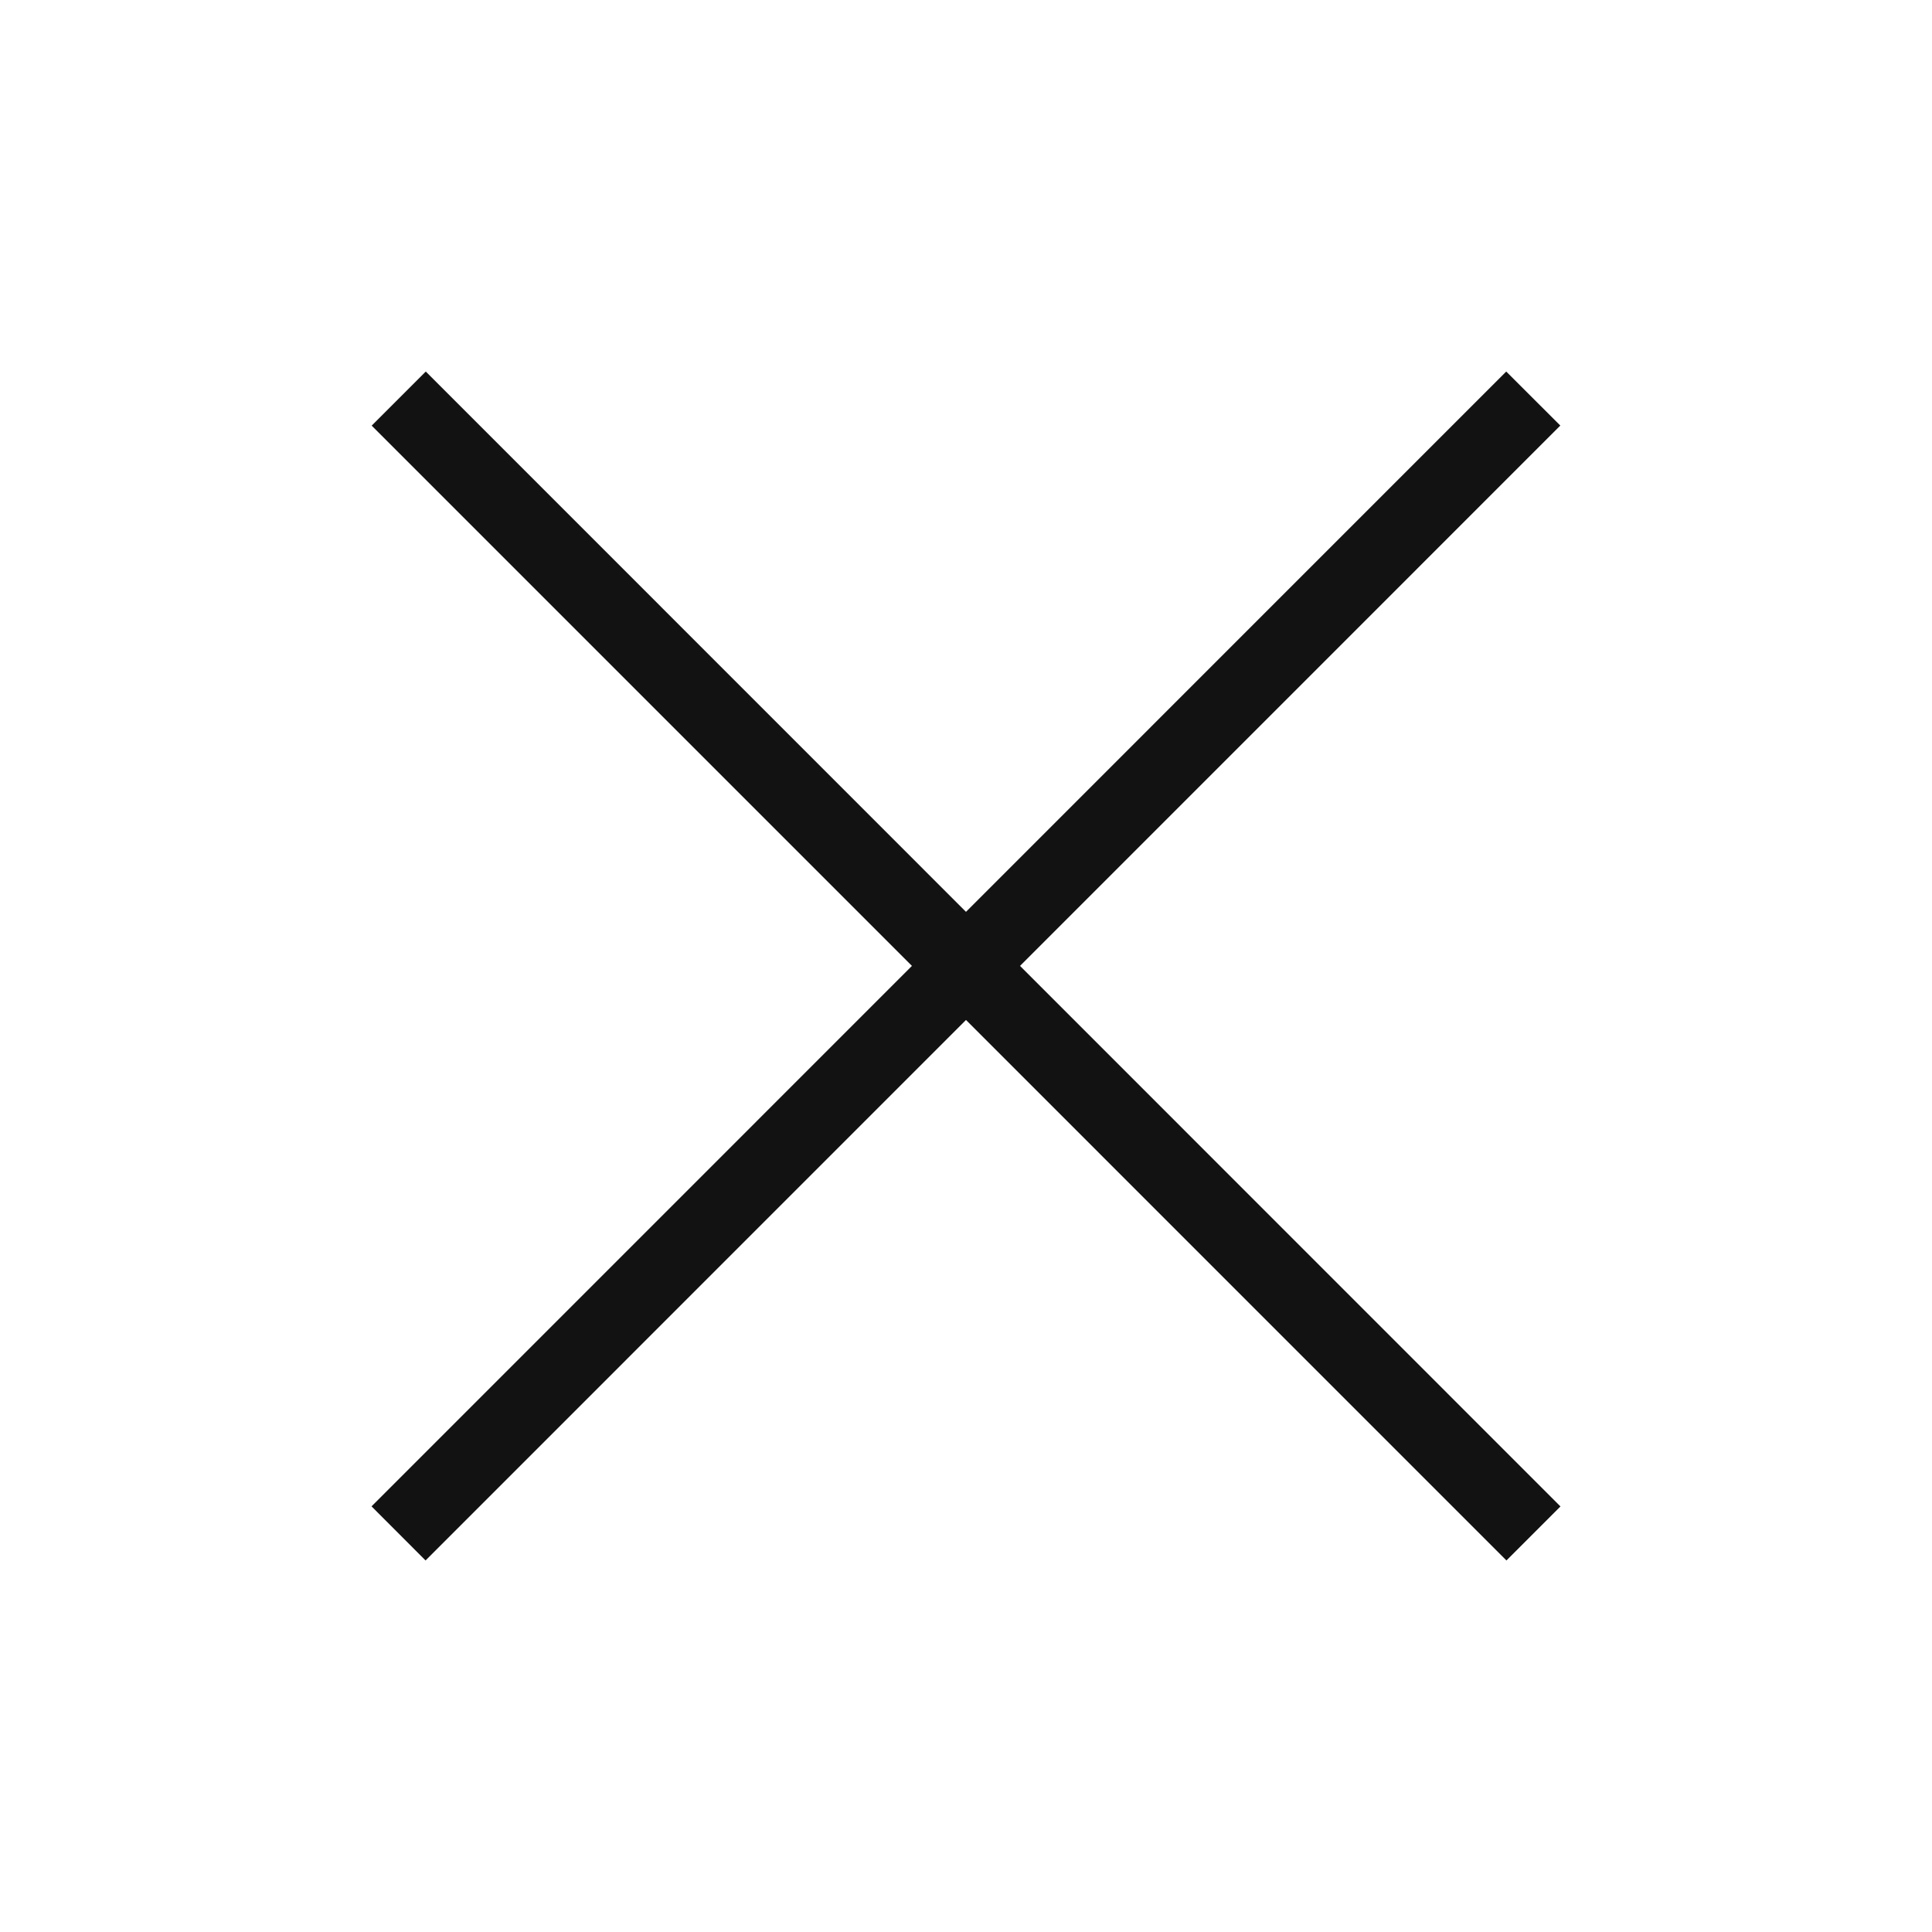 <?xml version="1.0" encoding="UTF-8"?> <svg xmlns="http://www.w3.org/2000/svg" width="26" height="26" viewBox="0 0 26 26" fill="none"><path fill-rule="evenodd" clip-rule="evenodd" d="M20.998 5.727L5.727 21L5 20.272L20.27 5L20.998 5.727Z" fill="#121212"></path><path fill-rule="evenodd" clip-rule="evenodd" d="M5.73 5L21 20.273L20.273 21L5.002 5.728L5.73 5Z" fill="#121212"></path></svg> 